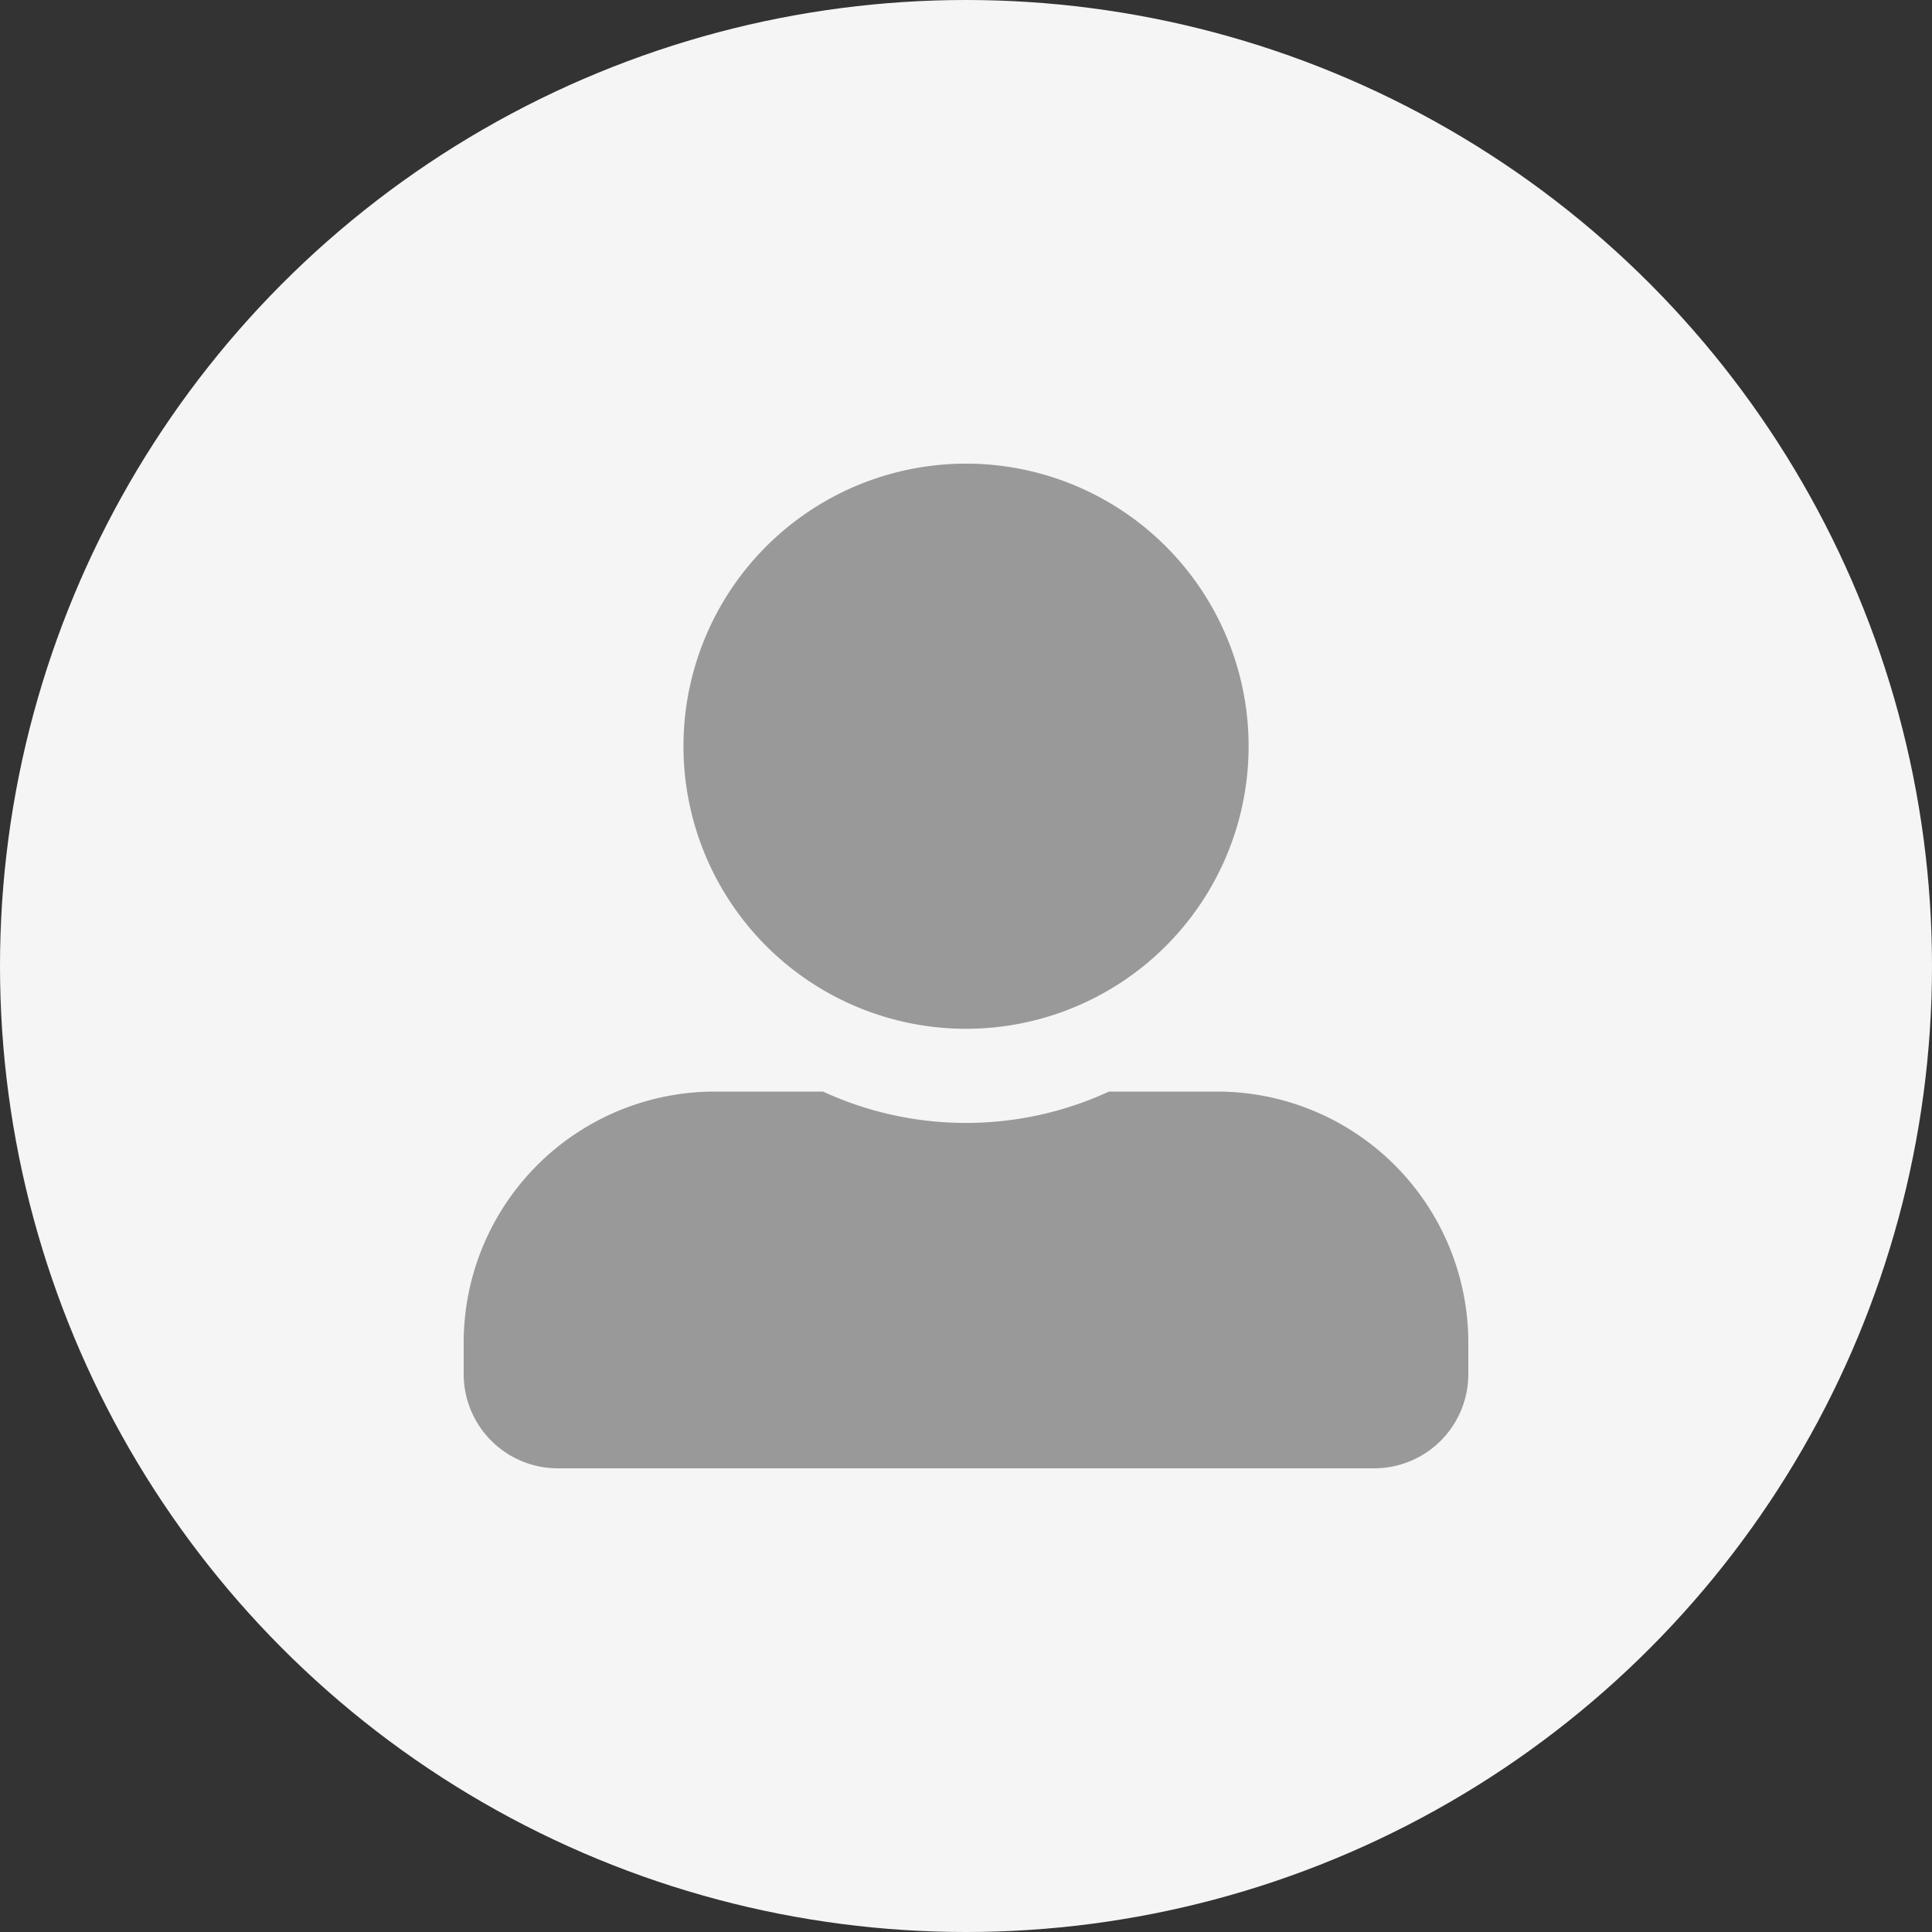 <svg xmlns="http://www.w3.org/2000/svg" width="50" height="50" viewBox="0 0 50 50">
  <rect x="0" y="0" width="50" height="50" fill="#333333" stroke="none"/>
  <g id="avatar" transform="translate(-30 -274)">
    <circle id="Ellipse_3971" data-name="Ellipse 3971" cx="25" cy="25" r="25" transform="translate(30 274)" fill="#f5f5f5"/>
    <path id="user" d="M13,14.625A7.313,7.313,0,1,0,5.688,7.313,7.314,7.314,0,0,0,13,14.625Zm6.5,1.625H16.7a8.84,8.84,0,0,1-7.4,0H6.5A6.5,6.5,0,0,0,0,22.75v.813A2.438,2.438,0,0,0,2.438,26H23.563A2.438,2.438,0,0,0,26,23.563V22.75A6.5,6.5,0,0,0,19.5,16.25Z" transform="translate(42 286)" fill="#999"/>
  </g>
</svg>
